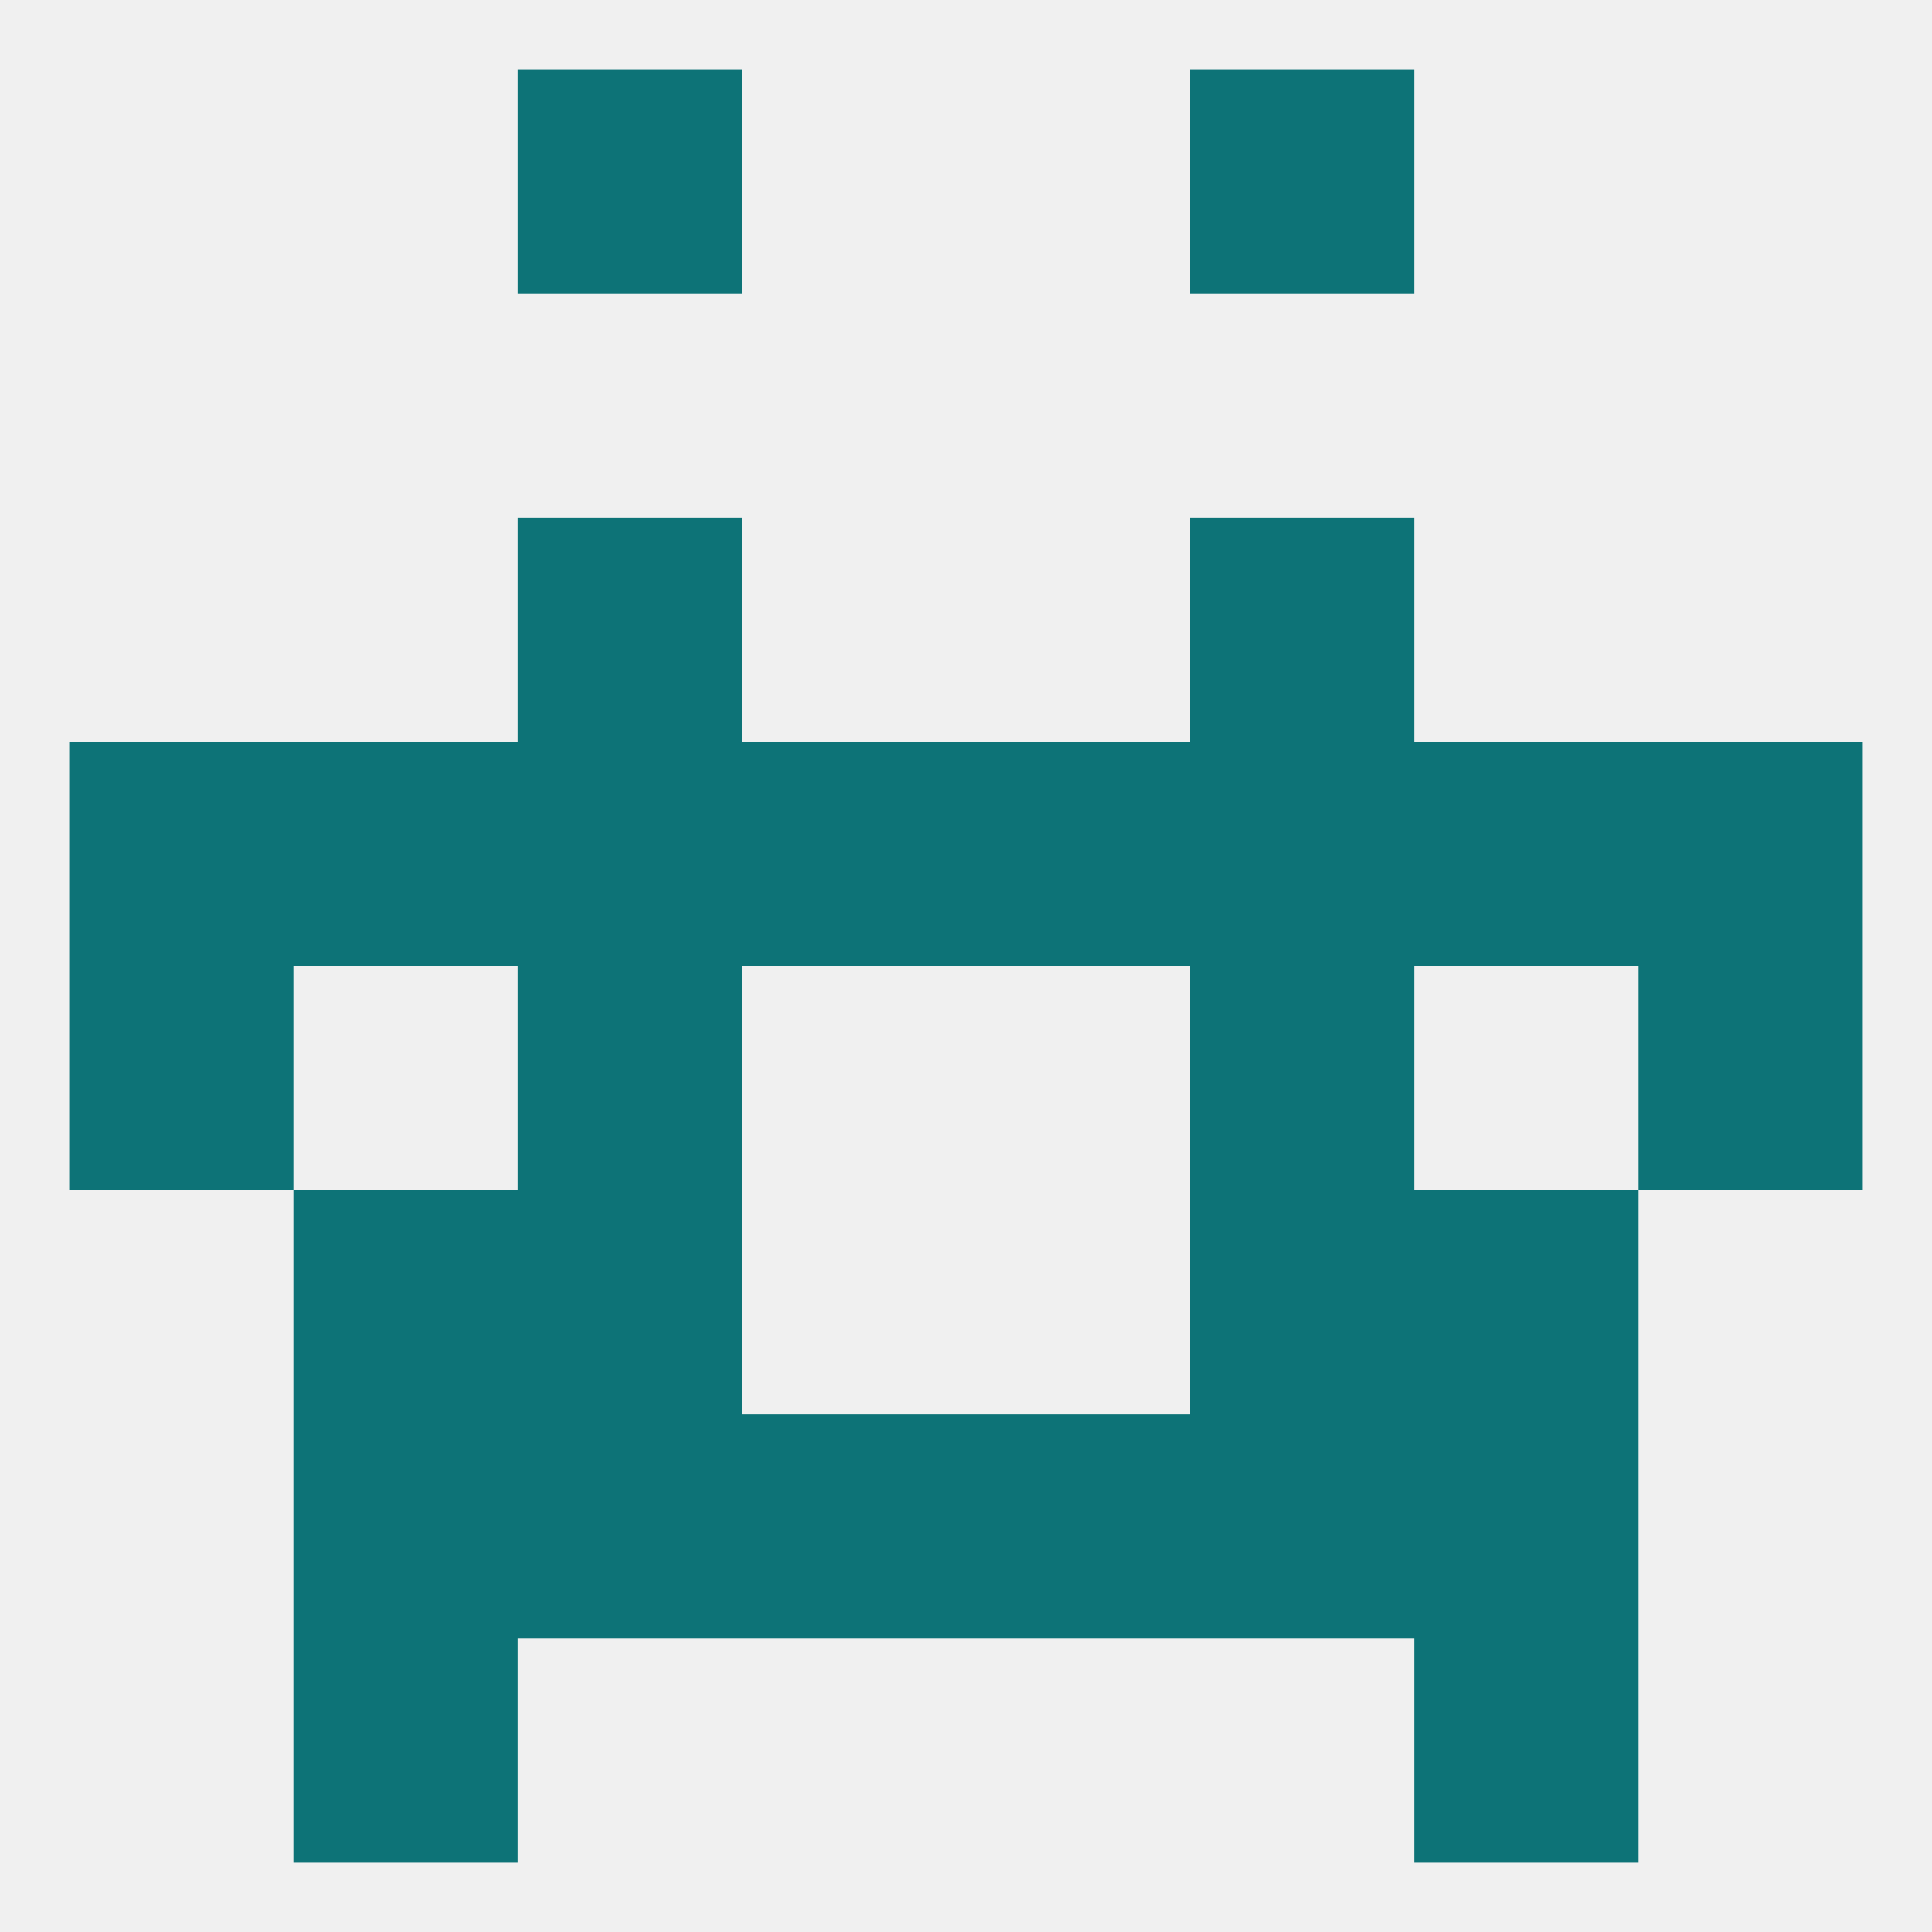 
<!--   <?xml version="1.0"?> -->
<svg version="1.1" baseprofile="full" xmlns="http://www.w3.org/2000/svg" xmlns:xlink="http://www.w3.org/1999/xlink" xmlns:ev="http://www.w3.org/2001/xml-events" width="250" height="250" viewBox="0 0 250 250" >
	<rect width="100%" height="100%" fill="rgba(240,240,240,255)"/>

	<rect x="38" y="96" width="29" height="29" fill="rgba(13,115,119,255)"/>
	<rect x="96" y="96" width="29" height="29" fill="rgba(13,115,119,255)"/>
	<rect x="125" y="96" width="29" height="29" fill="rgba(13,115,119,255)"/>
	<rect x="9" y="96" width="29" height="29" fill="rgba(13,115,119,255)"/>
	<rect x="183" y="96" width="29" height="29" fill="rgba(13,115,119,255)"/>
	<rect x="67" y="96" width="29" height="29" fill="rgba(13,115,119,255)"/>
	<rect x="154" y="96" width="29" height="29" fill="rgba(13,115,119,255)"/>
	<rect x="212" y="96" width="29" height="29" fill="rgba(13,115,119,255)"/>
	<rect x="67" y="67" width="29" height="29" fill="rgba(13,115,119,255)"/>
	<rect x="154" y="67" width="29" height="29" fill="rgba(13,115,119,255)"/>
	<rect x="67" y="154" width="29" height="29" fill="rgba(13,115,119,255)"/>
	<rect x="154" y="154" width="29" height="29" fill="rgba(13,115,119,255)"/>
	<rect x="38" y="154" width="29" height="29" fill="rgba(13,115,119,255)"/>
	<rect x="183" y="154" width="29" height="29" fill="rgba(13,115,119,255)"/>
	<rect x="154" y="183" width="29" height="29" fill="rgba(13,115,119,255)"/>
	<rect x="96" y="183" width="29" height="29" fill="rgba(13,115,119,255)"/>
	<rect x="125" y="183" width="29" height="29" fill="rgba(13,115,119,255)"/>
	<rect x="38" y="183" width="29" height="29" fill="rgba(13,115,119,255)"/>
	<rect x="183" y="183" width="29" height="29" fill="rgba(13,115,119,255)"/>
	<rect x="67" y="183" width="29" height="29" fill="rgba(13,115,119,255)"/>
	<rect x="183" y="212" width="29" height="29" fill="rgba(13,115,119,255)"/>
	<rect x="38" y="212" width="29" height="29" fill="rgba(13,115,119,255)"/>
	<rect x="67" y="9" width="29" height="29" fill="rgba(13,115,119,255)"/>
	<rect x="154" y="9" width="29" height="29" fill="rgba(13,115,119,255)"/>
	<rect x="154" y="125" width="29" height="29" fill="rgba(13,115,119,255)"/>
	<rect x="9" y="125" width="29" height="29" fill="rgba(13,115,119,255)"/>
	<rect x="212" y="125" width="29" height="29" fill="rgba(13,115,119,255)"/>
	<rect x="67" y="125" width="29" height="29" fill="rgba(13,115,119,255)"/>
</svg>
